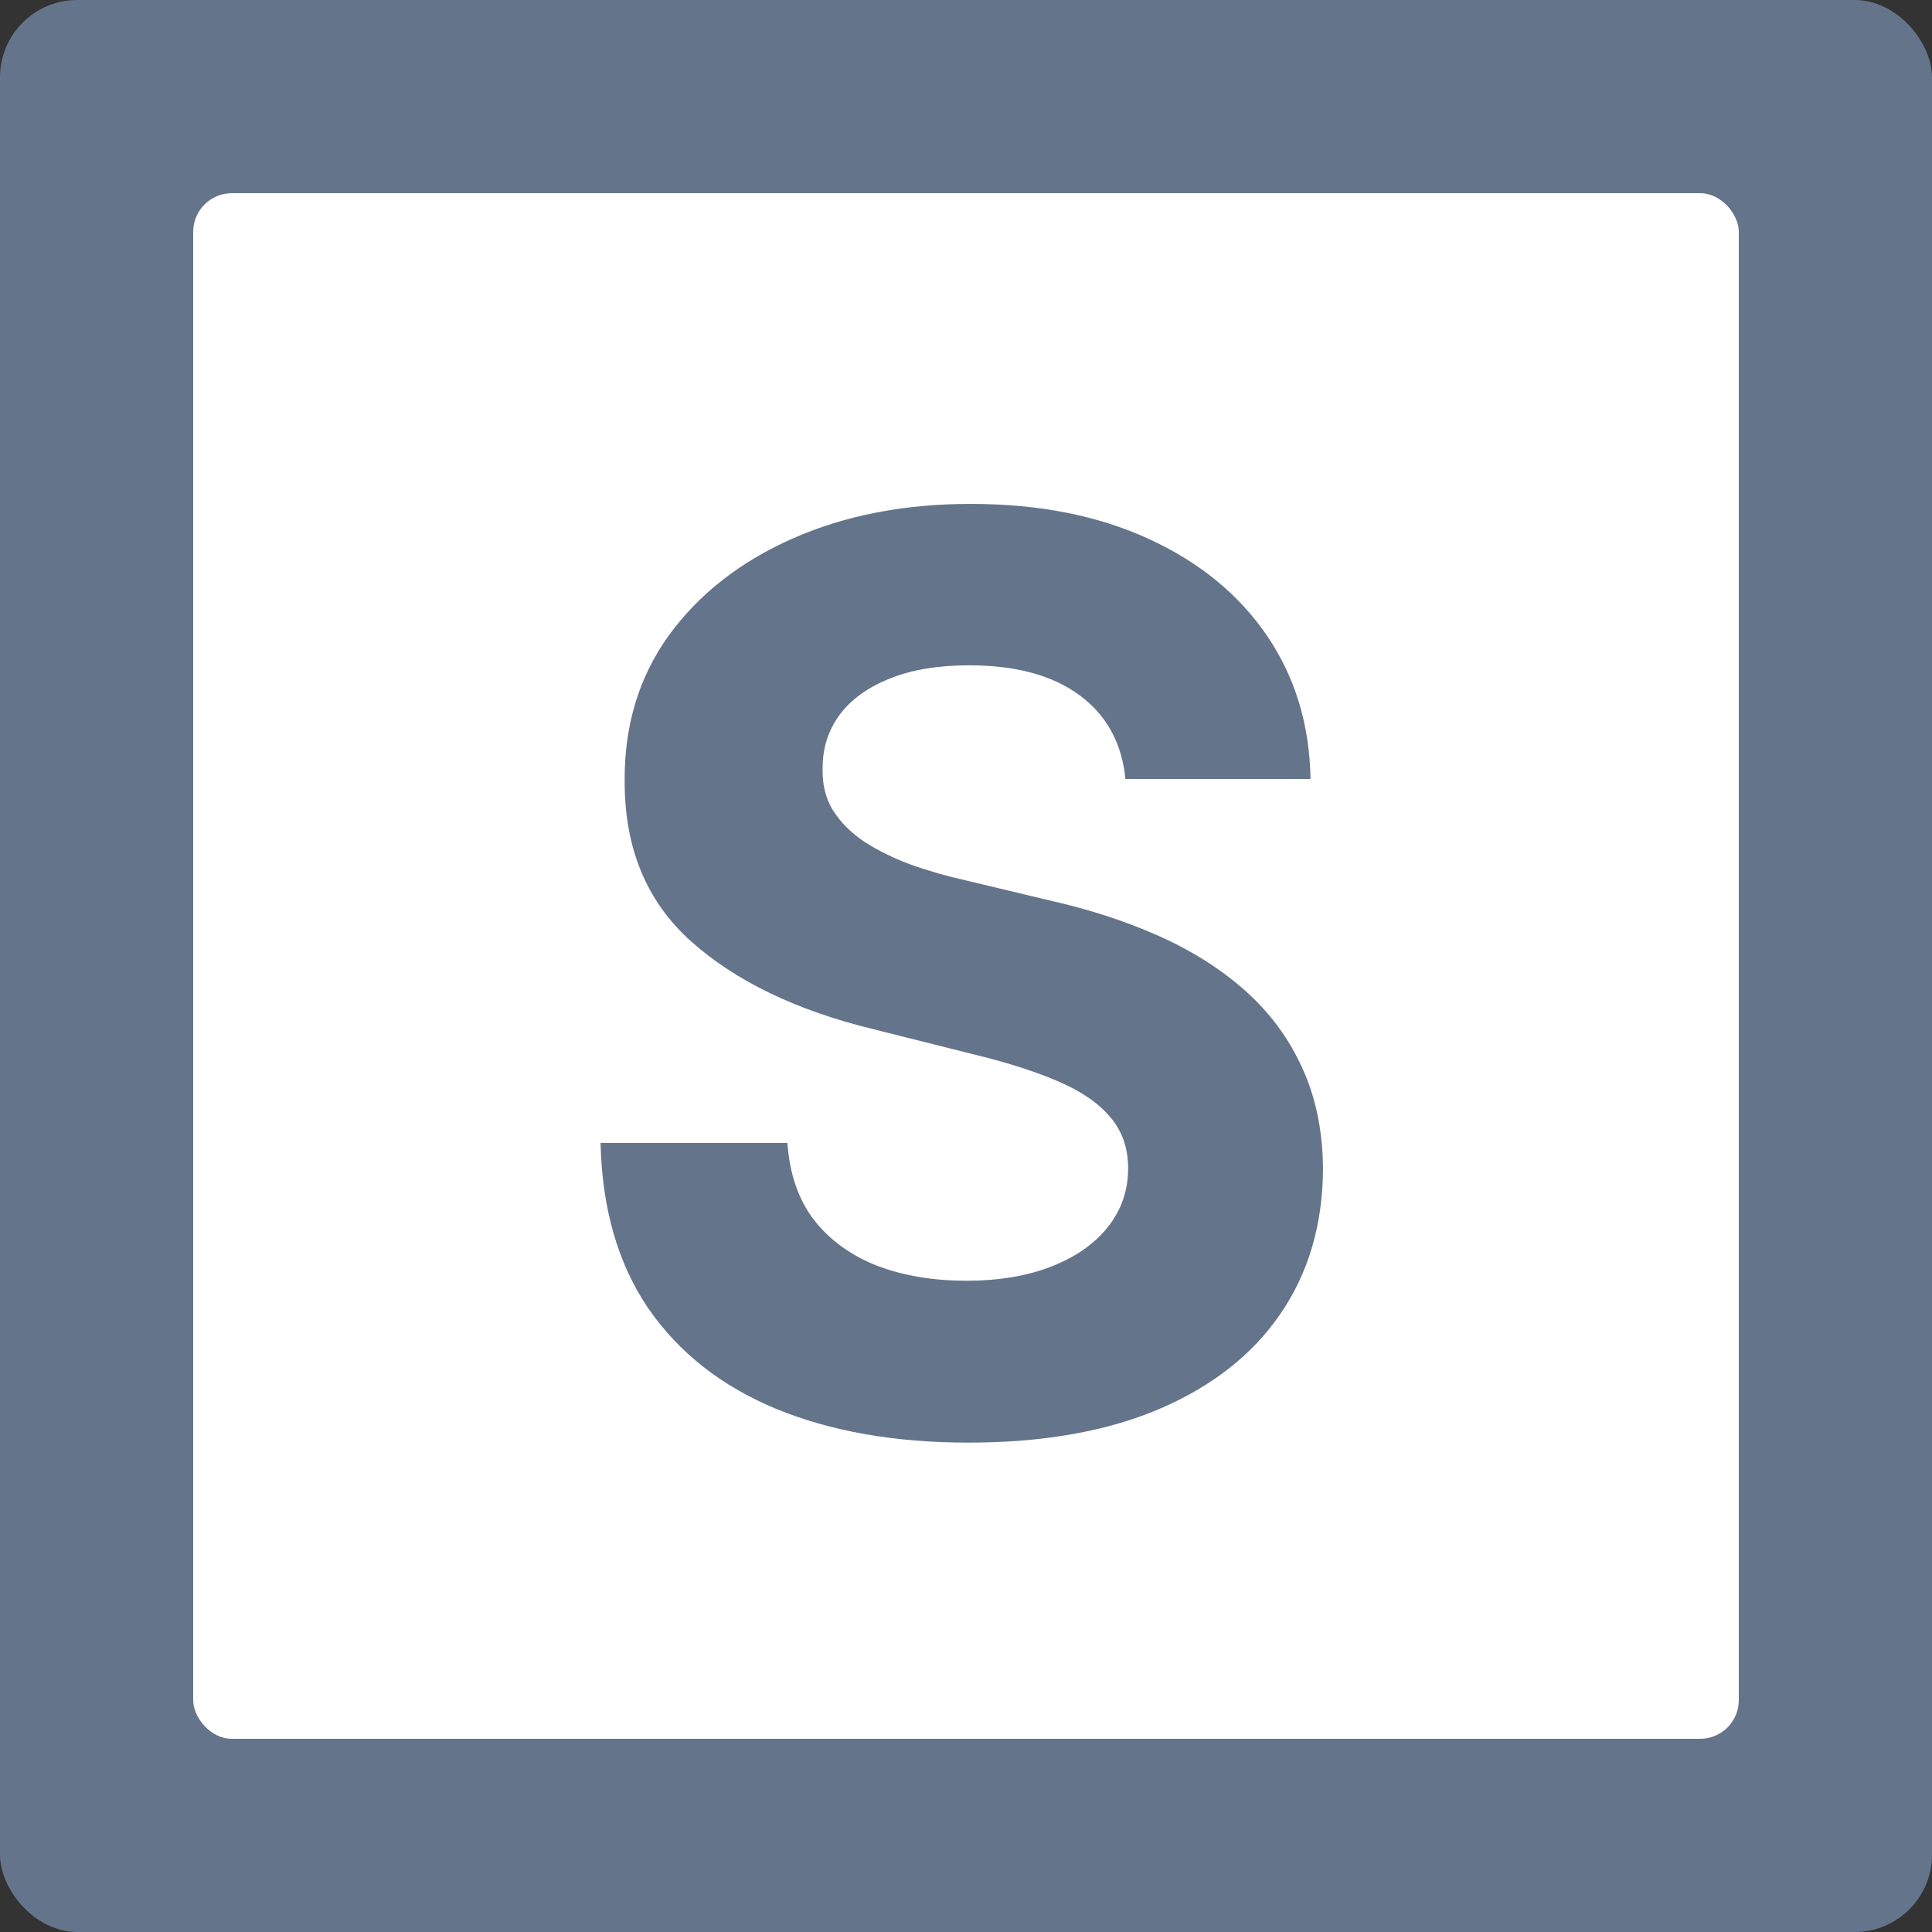 <svg width="200" height="200" viewBox="0 0 200 200" fill="none" xmlns="http://www.w3.org/2000/svg">
<rect x="0" y="0" width="200" height="200" fill="#333333" stroke="none"/>
<rect width="200" height="200" rx="8" fill="#64748B"/>
<rect x="20" y="20" width="160" height="160" rx="4" fill="white"/>
<path d="M116.506 80.646C116.137 76.922 114.552 74.029 111.751 71.967C108.951 69.905 105.15 68.874 100.349 68.874C97.086 68.874 94.332 69.335 92.085 70.258C89.838 71.151 88.115 72.397 86.915 73.998C85.745 75.598 85.16 77.414 85.16 79.445C85.099 81.138 85.453 82.615 86.222 83.877C87.022 85.139 88.115 86.231 89.5 87.155C90.885 88.047 92.485 88.832 94.301 89.509C96.117 90.156 98.056 90.71 100.118 91.171L108.612 93.202C112.736 94.126 116.522 95.357 119.969 96.896C123.416 98.434 126.401 100.327 128.925 102.574C131.448 104.821 133.403 107.467 134.788 110.514C136.203 113.561 136.927 117.054 136.957 120.994C136.927 126.78 135.449 131.796 132.526 136.043C129.633 140.26 125.447 143.537 119.969 145.876C114.521 148.185 107.951 149.339 100.256 149.339C92.624 149.339 85.976 148.169 80.313 145.83C74.681 143.491 70.28 140.029 67.11 135.443C63.971 130.827 62.324 125.118 62.17 118.316H81.513C81.729 121.486 82.637 124.133 84.237 126.256C85.868 128.349 88.038 129.934 90.746 131.011C93.486 132.058 96.579 132.581 100.026 132.581C103.411 132.581 106.35 132.089 108.843 131.104C111.367 130.119 113.321 128.749 114.706 126.995C116.091 125.241 116.783 123.225 116.783 120.947C116.783 118.824 116.152 117.039 114.891 115.592C113.66 114.146 111.844 112.915 109.443 111.899C107.073 110.884 104.165 109.96 100.718 109.129L90.423 106.544C82.452 104.605 76.158 101.574 71.542 97.45C66.925 93.326 64.633 87.77 64.663 80.784C64.633 75.06 66.156 70.058 69.234 65.781C72.342 61.503 76.605 58.163 82.021 55.763C87.438 53.362 93.593 52.162 100.487 52.162C107.504 52.162 113.629 53.362 118.861 55.763C124.124 58.163 128.217 61.503 131.141 65.781C134.064 70.058 135.572 75.013 135.665 80.646H116.506Z" fill="#64748B"/>
</svg>
